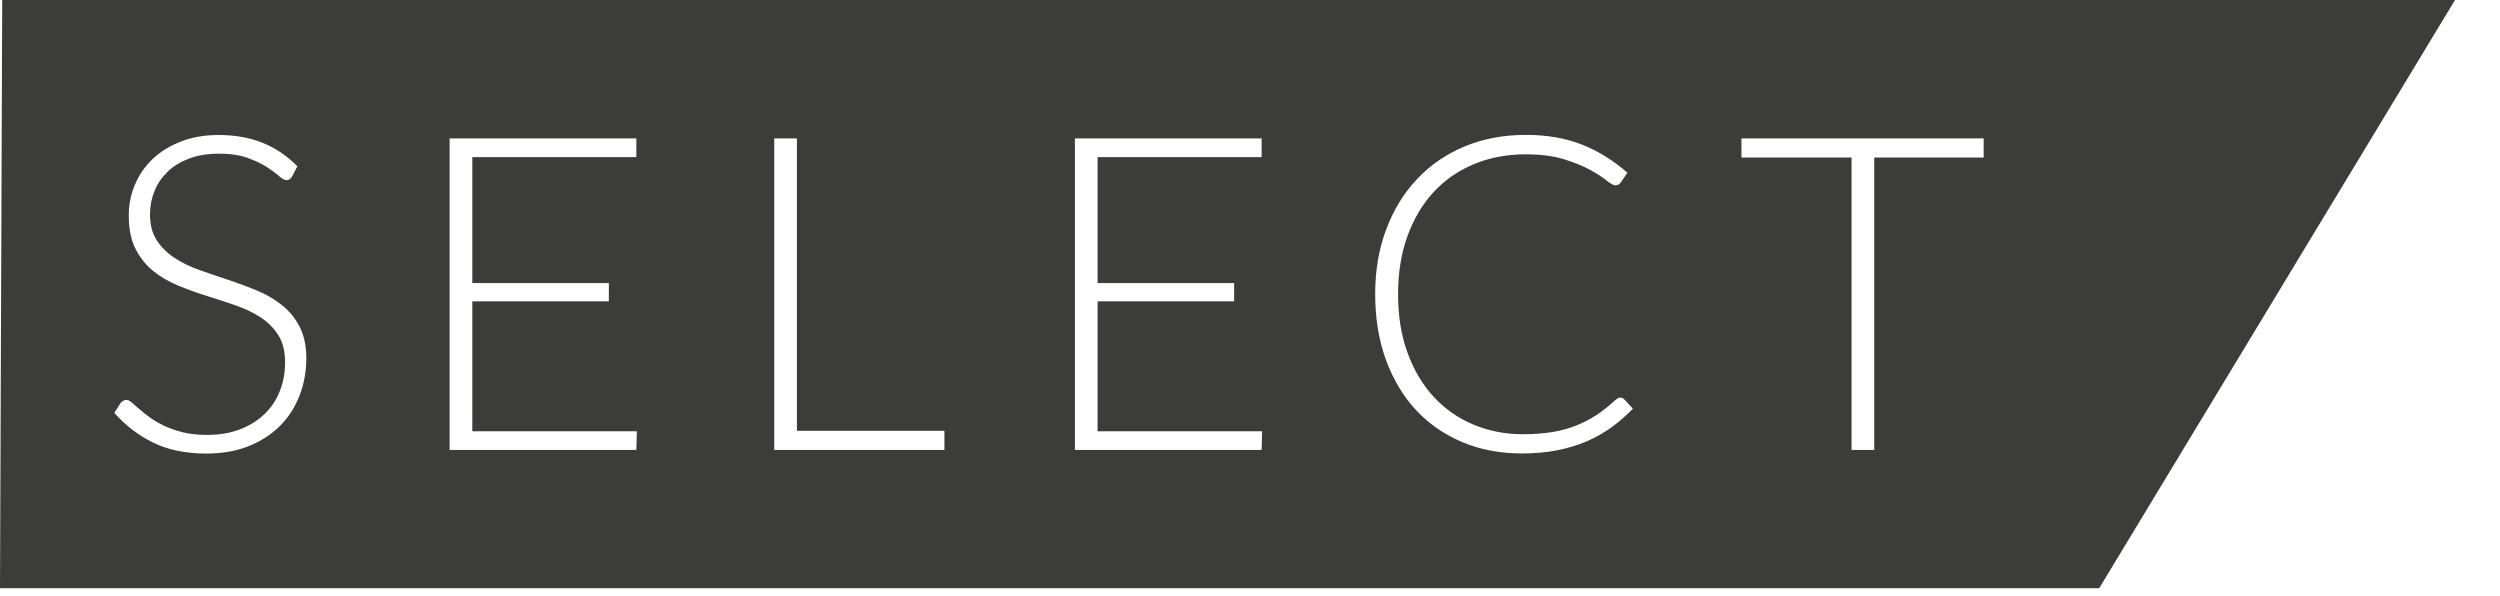 <svg width="260" height="62" viewBox="0 0 260 62" xmlns="http://www.w3.org/2000/svg">
 <style type="text/css">.st0{fill:#3C3C3B;}</style>

 <g>
  <title>background</title>
  <rect fill="none" id="canvas_background" height="64" width="262" y="-1" x="-1"/>
 </g>
 <g>
  <title>Layer 1</title>
  <path id="svg_1" d="m0.23,-0l-0.23,61.17l218.32,0l37,-61.17l-255.09,0zm30.91,41.17c-0.47,1.2 -1.14,2.24 -2.03,3.13c-0.89,0.89 -1.97,1.58 -3.25,2.1c-1.28,0.51 -2.75,0.77 -4.4,0.77c-2.14,0 -3.98,-0.38 -5.52,-1.13c-1.54,-0.76 -2.89,-1.79 -4.05,-3.1l0.64,-1.01c0.18,-0.23 0.4,-0.34 0.64,-0.34c0.14,0 0.31,0.09 0.53,0.27c0.21,0.18 0.47,0.41 0.78,0.68c0.31,0.27 0.67,0.56 1.1,0.87c0.43,0.31 0.92,0.6 1.49,0.87c0.57,0.27 1.21,0.49 1.95,0.68c0.73,0.18 1.56,0.27 2.5,0.27c1.28,0 2.43,-0.19 3.44,-0.58c1.01,-0.39 1.86,-0.92 2.55,-1.59c0.7,-0.67 1.23,-1.47 1.59,-2.39c0.37,-0.92 0.55,-1.91 0.55,-2.97c0,-1.14 -0.23,-2.09 -0.7,-2.83c-0.46,-0.74 -1.08,-1.36 -1.84,-1.86c-0.76,-0.5 -1.63,-0.91 -2.6,-1.25s-1.97,-0.66 -2.99,-0.98c-1.02,-0.32 -2.02,-0.68 -2.99,-1.08c-0.97,-0.4 -1.84,-0.91 -2.6,-1.52c-0.76,-0.62 -1.38,-1.39 -1.84,-2.31c-0.47,-0.92 -0.7,-2.08 -0.7,-3.47c0,-1.08 0.2,-2.13 0.62,-3.14c0.41,-1.01 1.02,-1.9 1.81,-2.67c0.79,-0.77 1.77,-1.39 2.94,-1.85c1.17,-0.47 2.5,-0.7 4,-0.7c1.68,0 3.19,0.27 4.52,0.8c1.34,0.53 2.55,1.35 3.65,2.45l-0.55,1.05c-0.14,0.26 -0.33,0.39 -0.59,0.39c-0.2,0 -0.46,-0.14 -0.77,-0.42s-0.74,-0.59 -1.27,-0.94c-0.53,-0.34 -1.2,-0.66 -2,-0.95c-0.8,-0.29 -1.79,-0.44 -2.97,-0.44s-2.21,0.17 -3.1,0.5c-0.89,0.34 -1.64,0.79 -2.24,1.37c-0.6,0.58 -1.06,1.25 -1.37,2.01c-0.31,0.76 -0.47,1.57 -0.47,2.4c0,1.1 0.23,2.01 0.7,2.72c0.46,0.72 1.08,1.33 1.84,1.83c0.76,0.51 1.63,0.93 2.6,1.27c0.97,0.35 1.97,0.68 2.99,1.02c1.02,0.34 2.02,0.71 2.99,1.11c0.97,0.41 1.84,0.91 2.6,1.52c0.77,0.61 1.38,1.36 1.84,2.25c0.46,0.89 0.7,2 0.7,3.33c-0.02,1.38 -0.25,2.66 -0.72,3.86zm35.04,5.62l-19.42,0l0,-32.4l19.42,0l0,1.95l-17.06,0l0,13.1l14.2,0l0,1.9l-14.2,0l0,13.51l17.11,0l-0.05,1.94zm32.04,0l-17.7,0l0,-32.4l2.36,0l0,30.41l15.34,0l0,1.99zm32.99,0l-19.42,0l0,-32.4l19.42,0l0,1.95l-17.06,0l0,13.1l14.2,0l0,1.9l-14.2,0l0,13.51l17.11,0l-0.05,1.94zm36.42,-2.37c-0.79,0.57 -1.65,1.06 -2.59,1.47c-0.94,0.4 -1.97,0.72 -3.09,0.94c-1.12,0.22 -2.36,0.33 -3.7,0.33c-2.24,0 -4.3,-0.39 -6.17,-1.18c-1.87,-0.79 -3.48,-1.9 -4.82,-3.34c-1.34,-1.44 -2.38,-3.19 -3.13,-5.23c-0.74,-2.05 -1.11,-4.32 -1.11,-6.83c0,-2.46 0.38,-4.7 1.15,-6.73c0.76,-2.03 1.83,-3.78 3.21,-5.23c1.37,-1.46 3.02,-2.59 4.94,-3.39c1.93,-0.8 4.05,-1.2 6.37,-1.2c2.21,0 4.17,0.34 5.89,1.03c1.71,0.69 3.26,1.66 4.67,2.91l-0.71,1.03c-0.12,0.18 -0.31,0.27 -0.57,0.27c-0.18,0 -0.48,-0.17 -0.89,-0.5c-0.41,-0.33 -0.98,-0.71 -1.72,-1.11c-0.73,-0.4 -1.65,-0.77 -2.74,-1.11c-1.09,-0.33 -2.4,-0.5 -3.93,-0.5c-1.95,0 -3.74,0.33 -5.37,1.01c-1.63,0.67 -3.02,1.63 -4.19,2.88c-1.17,1.25 -2.08,2.78 -2.74,4.58c-0.66,1.8 -0.99,3.82 -0.99,6.07c0,2.29 0.33,4.34 1,6.14c0.66,1.8 1.58,3.33 2.73,4.57c1.16,1.24 2.53,2.2 4.11,2.86c1.58,0.66 3.29,1 5.12,1c1.16,0 2.19,-0.08 3.1,-0.23c0.91,-0.15 1.74,-0.38 2.51,-0.69c0.76,-0.31 1.48,-0.68 2.13,-1.12c0.66,-0.44 1.3,-0.96 1.95,-1.56c0.08,-0.06 0.15,-0.11 0.23,-0.15c0.08,-0.04 0.15,-0.06 0.23,-0.06c0.15,0 0.28,0.05 0.39,0.16l0.92,0.99c-0.68,0.7 -1.41,1.35 -2.19,1.92zm38.67,-28.04l-11.38,0l0,30.41l-2.36,0l0,-30.41l-11.45,0l0,-1.99l25.19,0l0,1.99z" class="st0"/>
 </g>
</svg>